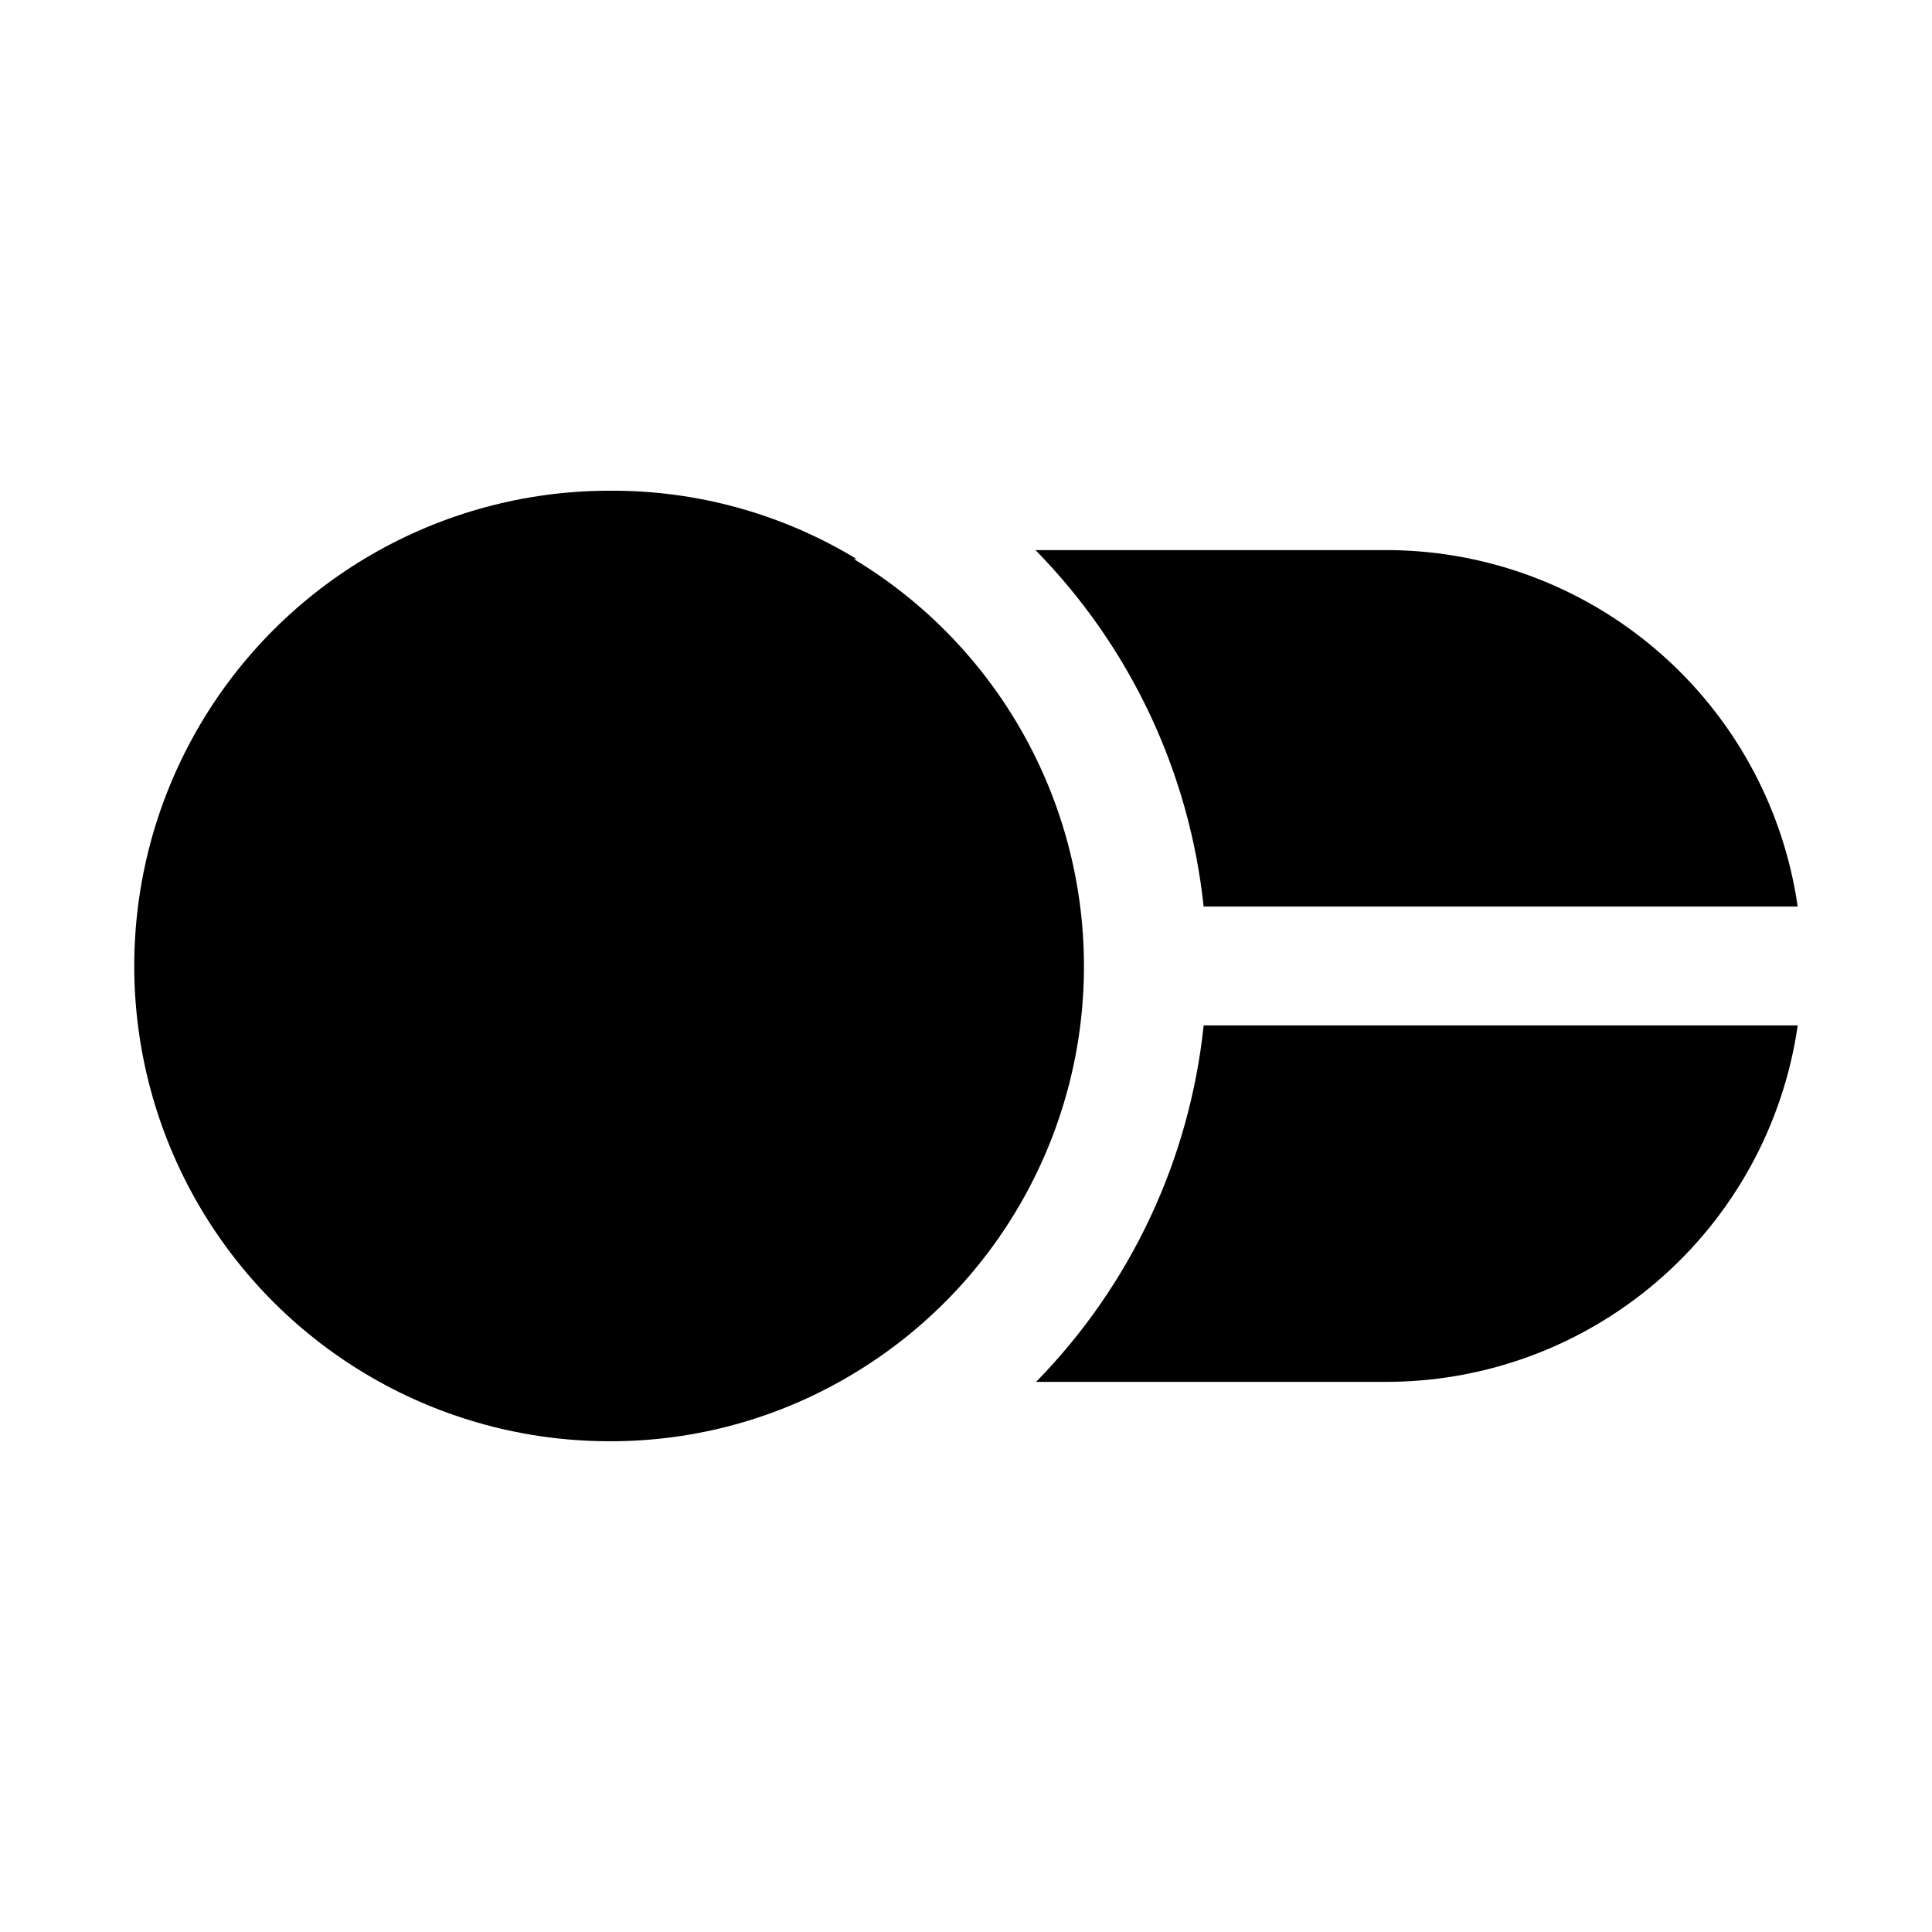 <?xml version="1.0" encoding="UTF-8"?>
<!-- Uploaded to: SVG Repo, www.svgrepo.com, Generator: SVG Repo Mixer Tools -->
<svg fill="#000000" width="800px" height="800px" version="1.1" viewBox="144 144 512 512" xmlns="http://www.w3.org/2000/svg">
 <g>
  <path d="m371.03 292.15c-19.734-11.992-42.41-18.258-65.496-18.105-45 0-86.578 24.004-109.08 62.977-22.5 38.969-22.5 86.98 0 125.95 22.5 38.969 64.078 62.973 109.08 62.973 22.805 0.066 45.191-6.144 64.707-17.945 37.863-22.781 61.02-63.738 61.02-107.93s-23.156-85.145-61.02-107.93z"/>
  <path d="m620.41 384.25c-3.812-26.422-17.086-50.562-37.355-67.938-20.27-17.375-46.156-26.801-72.852-26.527h-91.789c25.098 25.555 40.801 58.848 44.559 94.465z"/>
  <path d="m462.98 415.74c-3.715 35.598-19.363 68.891-44.398 94.465h91.629c26.695 0.273 52.582-9.152 72.852-26.527 20.27-17.371 33.543-41.516 37.355-67.938z"/>
 </g>
</svg>